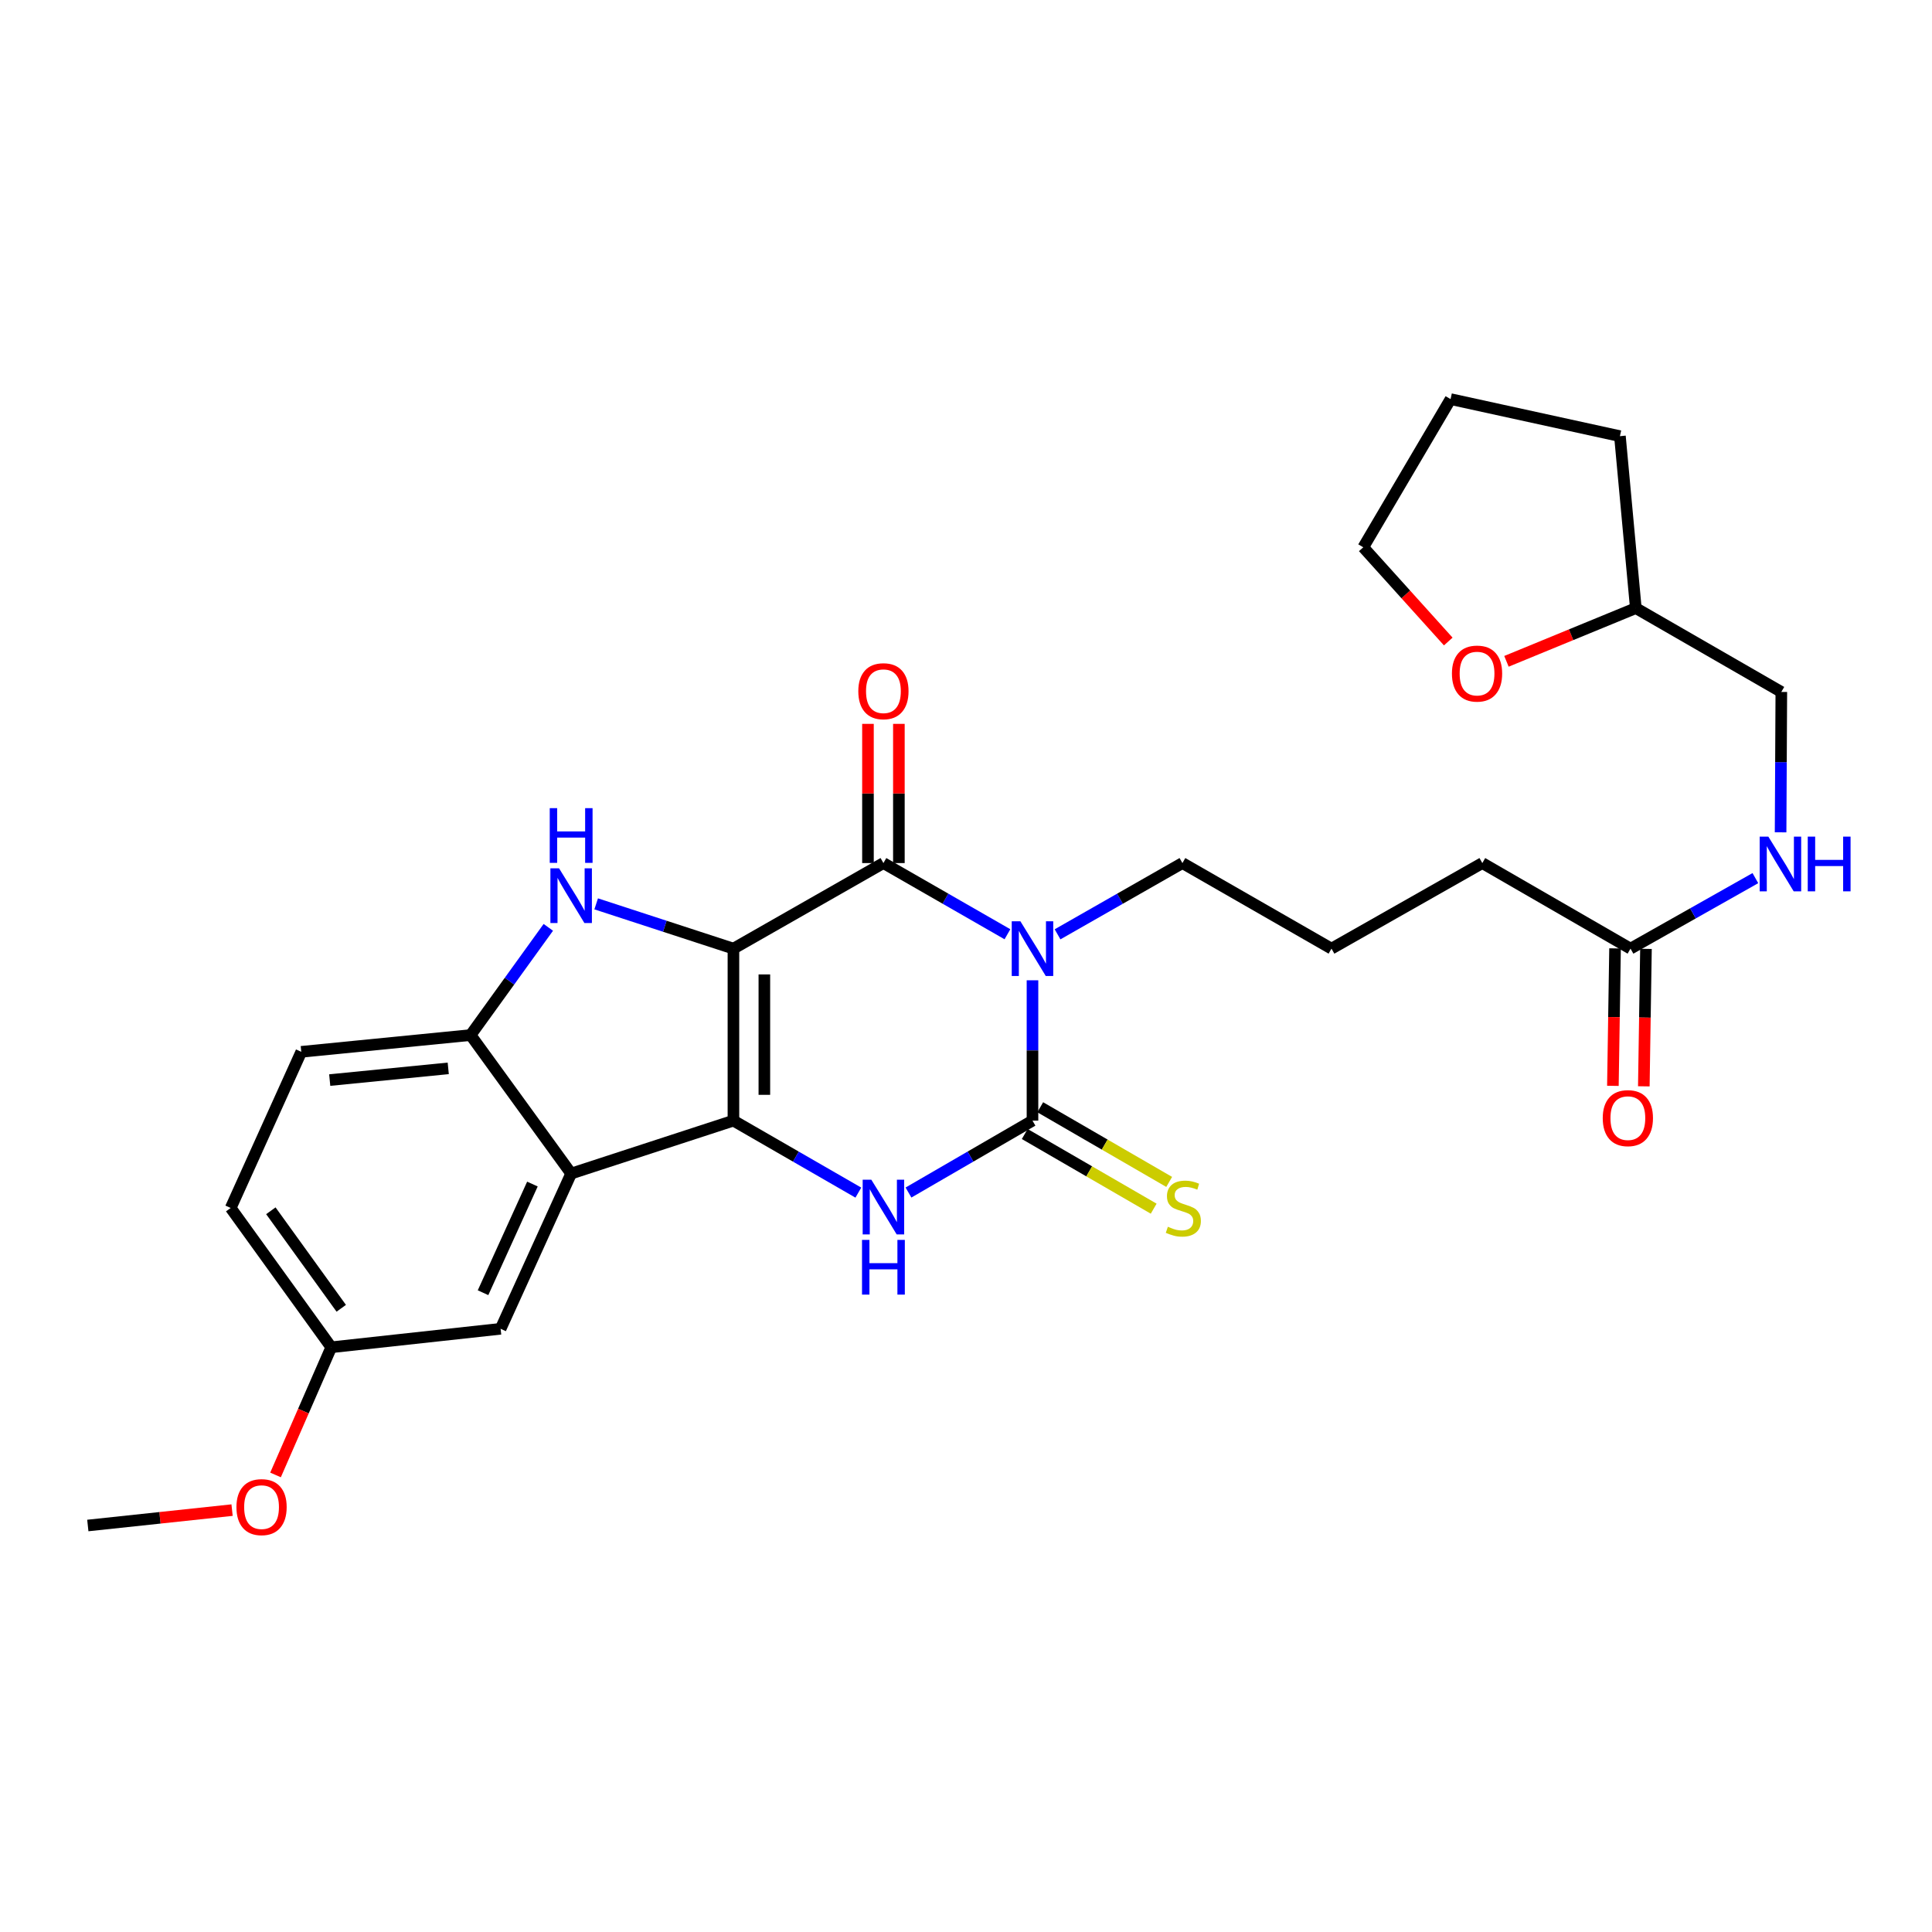 <?xml version='1.0' encoding='iso-8859-1'?>
<svg version='1.1' baseProfile='full'
              xmlns='http://www.w3.org/2000/svg'
                      xmlns:rdkit='http://www.rdkit.org/xml'
                      xmlns:xlink='http://www.w3.org/1999/xlink'
                  xml:space='preserve'
width='1000px' height='1000px' viewBox='0 0 1000 1000'>
<!-- END OF HEADER -->
<rect style='opacity:1.0;fill:#FFFFFF;stroke:none' width='1000' height='1000' x='0' y='0'> </rect>
<path class='bond-0' d='M 379.623,491.01 L 379.623,580.037' style='fill:none;fill-rule:evenodd;stroke:#000000;stroke-width:6px;stroke-linecap:butt;stroke-linejoin:miter;stroke-opacity:1' />
<path class='bond-0' d='M 395.63,504.364 L 395.63,566.683' style='fill:none;fill-rule:evenodd;stroke:#000000;stroke-width:6px;stroke-linecap:butt;stroke-linejoin:miter;stroke-opacity:1' />
<path class='bond-2' d='M 379.623,491.01 L 457.258,446.724' style='fill:none;fill-rule:evenodd;stroke:#000000;stroke-width:6px;stroke-linecap:butt;stroke-linejoin:miter;stroke-opacity:1' />
<path class='bond-5' d='M 379.623,491.01 L 344.101,479.423' style='fill:none;fill-rule:evenodd;stroke:#000000;stroke-width:6px;stroke-linecap:butt;stroke-linejoin:miter;stroke-opacity:1' />
<path class='bond-5' d='M 344.101,479.423 L 308.578,467.835' style='fill:none;fill-rule:evenodd;stroke:#0000FF;stroke-width:6px;stroke-linecap:butt;stroke-linejoin:miter;stroke-opacity:1' />
<path class='bond-4' d='M 379.623,580.037 L 411.95,598.667' style='fill:none;fill-rule:evenodd;stroke:#000000;stroke-width:6px;stroke-linecap:butt;stroke-linejoin:miter;stroke-opacity:1' />
<path class='bond-4' d='M 411.95,598.667 L 444.278,617.297' style='fill:none;fill-rule:evenodd;stroke:#0000FF;stroke-width:6px;stroke-linecap:butt;stroke-linejoin:miter;stroke-opacity:1' />
<path class='bond-6' d='M 379.623,580.037 L 295.629,607.436' style='fill:none;fill-rule:evenodd;stroke:#000000;stroke-width:6px;stroke-linecap:butt;stroke-linejoin:miter;stroke-opacity:1' />
<path class='bond-1' d='M 521.449,483.569 L 489.353,465.146' style='fill:none;fill-rule:evenodd;stroke:#0000FF;stroke-width:6px;stroke-linecap:butt;stroke-linejoin:miter;stroke-opacity:1' />
<path class='bond-1' d='M 489.353,465.146 L 457.258,446.724' style='fill:none;fill-rule:evenodd;stroke:#000000;stroke-width:6px;stroke-linecap:butt;stroke-linejoin:miter;stroke-opacity:1' />
<path class='bond-3' d='M 534.413,507.396 L 534.413,543.716' style='fill:none;fill-rule:evenodd;stroke:#0000FF;stroke-width:6px;stroke-linecap:butt;stroke-linejoin:miter;stroke-opacity:1' />
<path class='bond-3' d='M 534.413,543.716 L 534.413,580.037' style='fill:none;fill-rule:evenodd;stroke:#000000;stroke-width:6px;stroke-linecap:butt;stroke-linejoin:miter;stroke-opacity:1' />
<path class='bond-15' d='M 547.386,483.607 L 579.704,465.165' style='fill:none;fill-rule:evenodd;stroke:#0000FF;stroke-width:6px;stroke-linecap:butt;stroke-linejoin:miter;stroke-opacity:1' />
<path class='bond-15' d='M 579.704,465.165 L 612.021,446.724' style='fill:none;fill-rule:evenodd;stroke:#000000;stroke-width:6px;stroke-linecap:butt;stroke-linejoin:miter;stroke-opacity:1' />
<path class='bond-9' d='M 465.261,446.724 L 465.261,410.699' style='fill:none;fill-rule:evenodd;stroke:#000000;stroke-width:6px;stroke-linecap:butt;stroke-linejoin:miter;stroke-opacity:1' />
<path class='bond-9' d='M 465.261,410.699 L 465.261,374.674' style='fill:none;fill-rule:evenodd;stroke:#FF0000;stroke-width:6px;stroke-linecap:butt;stroke-linejoin:miter;stroke-opacity:1' />
<path class='bond-9' d='M 449.254,446.724 L 449.254,410.699' style='fill:none;fill-rule:evenodd;stroke:#000000;stroke-width:6px;stroke-linecap:butt;stroke-linejoin:miter;stroke-opacity:1' />
<path class='bond-9' d='M 449.254,410.699 L 449.254,374.674' style='fill:none;fill-rule:evenodd;stroke:#FF0000;stroke-width:6px;stroke-linecap:butt;stroke-linejoin:miter;stroke-opacity:1' />
<path class='bond-8' d='M 530.402,586.963 L 563.774,606.287' style='fill:none;fill-rule:evenodd;stroke:#000000;stroke-width:6px;stroke-linecap:butt;stroke-linejoin:miter;stroke-opacity:1' />
<path class='bond-8' d='M 563.774,606.287 L 597.146,625.611' style='fill:none;fill-rule:evenodd;stroke:#CCCC00;stroke-width:6px;stroke-linecap:butt;stroke-linejoin:miter;stroke-opacity:1' />
<path class='bond-8' d='M 538.423,573.111 L 571.795,592.435' style='fill:none;fill-rule:evenodd;stroke:#000000;stroke-width:6px;stroke-linecap:butt;stroke-linejoin:miter;stroke-opacity:1' />
<path class='bond-8' d='M 571.795,592.435 L 605.167,611.758' style='fill:none;fill-rule:evenodd;stroke:#CCCC00;stroke-width:6px;stroke-linecap:butt;stroke-linejoin:miter;stroke-opacity:1' />
<path class='bond-29' d='M 534.413,580.037 L 502.32,598.647' style='fill:none;fill-rule:evenodd;stroke:#000000;stroke-width:6px;stroke-linecap:butt;stroke-linejoin:miter;stroke-opacity:1' />
<path class='bond-29' d='M 502.32,598.647 L 470.228,617.256' style='fill:none;fill-rule:evenodd;stroke:#0000FF;stroke-width:6px;stroke-linecap:butt;stroke-linejoin:miter;stroke-opacity:1' />
<path class='bond-7' d='M 283.808,479.995 L 263.694,507.873' style='fill:none;fill-rule:evenodd;stroke:#0000FF;stroke-width:6px;stroke-linecap:butt;stroke-linejoin:miter;stroke-opacity:1' />
<path class='bond-7' d='M 263.694,507.873 L 243.579,535.75' style='fill:none;fill-rule:evenodd;stroke:#000000;stroke-width:6px;stroke-linecap:butt;stroke-linejoin:miter;stroke-opacity:1' />
<path class='bond-10' d='M 295.629,607.436 L 259.115,687.783' style='fill:none;fill-rule:evenodd;stroke:#000000;stroke-width:6px;stroke-linecap:butt;stroke-linejoin:miter;stroke-opacity:1' />
<path class='bond-10' d='M 275.579,612.865 L 250.019,669.108' style='fill:none;fill-rule:evenodd;stroke:#000000;stroke-width:6px;stroke-linecap:butt;stroke-linejoin:miter;stroke-opacity:1' />
<path class='bond-28' d='M 295.629,607.436 L 243.579,535.75' style='fill:none;fill-rule:evenodd;stroke:#000000;stroke-width:6px;stroke-linecap:butt;stroke-linejoin:miter;stroke-opacity:1' />
<path class='bond-13' d='M 243.579,535.75 L 155.94,544.421' style='fill:none;fill-rule:evenodd;stroke:#000000;stroke-width:6px;stroke-linecap:butt;stroke-linejoin:miter;stroke-opacity:1' />
<path class='bond-13' d='M 232.009,552.98 L 170.662,559.05' style='fill:none;fill-rule:evenodd;stroke:#000000;stroke-width:6px;stroke-linecap:butt;stroke-linejoin:miter;stroke-opacity:1' />
<path class='bond-17' d='M 259.115,687.783 L 171.458,697.352' style='fill:none;fill-rule:evenodd;stroke:#000000;stroke-width:6px;stroke-linecap:butt;stroke-linejoin:miter;stroke-opacity:1' />
<path class='bond-11' d='M 843.948,491.01 L 767.246,446.724' style='fill:none;fill-rule:evenodd;stroke:#000000;stroke-width:6px;stroke-linecap:butt;stroke-linejoin:miter;stroke-opacity:1' />
<path class='bond-12' d='M 843.948,491.01 L 876.263,472.764' style='fill:none;fill-rule:evenodd;stroke:#000000;stroke-width:6px;stroke-linecap:butt;stroke-linejoin:miter;stroke-opacity:1' />
<path class='bond-12' d='M 876.263,472.764 L 908.579,454.517' style='fill:none;fill-rule:evenodd;stroke:#0000FF;stroke-width:6px;stroke-linecap:butt;stroke-linejoin:miter;stroke-opacity:1' />
<path class='bond-14' d='M 835.945,490.885 L 835.389,526.458' style='fill:none;fill-rule:evenodd;stroke:#000000;stroke-width:6px;stroke-linecap:butt;stroke-linejoin:miter;stroke-opacity:1' />
<path class='bond-14' d='M 835.389,526.458 L 834.833,562.031' style='fill:none;fill-rule:evenodd;stroke:#FF0000;stroke-width:6px;stroke-linecap:butt;stroke-linejoin:miter;stroke-opacity:1' />
<path class='bond-14' d='M 851.95,491.135 L 851.394,526.708' style='fill:none;fill-rule:evenodd;stroke:#000000;stroke-width:6px;stroke-linecap:butt;stroke-linejoin:miter;stroke-opacity:1' />
<path class='bond-14' d='M 851.394,526.708 L 850.839,562.281' style='fill:none;fill-rule:evenodd;stroke:#FF0000;stroke-width:6px;stroke-linecap:butt;stroke-linejoin:miter;stroke-opacity:1' />
<path class='bond-18' d='M 921.632,430.809 L 921.821,394.48' style='fill:none;fill-rule:evenodd;stroke:#0000FF;stroke-width:6px;stroke-linecap:butt;stroke-linejoin:miter;stroke-opacity:1' />
<path class='bond-18' d='M 921.821,394.48 L 922.009,358.15' style='fill:none;fill-rule:evenodd;stroke:#000000;stroke-width:6px;stroke-linecap:butt;stroke-linejoin:miter;stroke-opacity:1' />
<path class='bond-19' d='M 155.94,544.421 L 119.408,625.248' style='fill:none;fill-rule:evenodd;stroke:#000000;stroke-width:6px;stroke-linecap:butt;stroke-linejoin:miter;stroke-opacity:1' />
<path class='bond-22' d='M 612.021,446.724 L 689.176,491.01' style='fill:none;fill-rule:evenodd;stroke:#000000;stroke-width:6px;stroke-linecap:butt;stroke-linejoin:miter;stroke-opacity:1' />
<path class='bond-16' d='M 779.738,342.303 L 813.217,328.532' style='fill:none;fill-rule:evenodd;stroke:#FF0000;stroke-width:6px;stroke-linecap:butt;stroke-linejoin:miter;stroke-opacity:1' />
<path class='bond-16' d='M 813.217,328.532 L 846.695,314.762' style='fill:none;fill-rule:evenodd;stroke:#000000;stroke-width:6px;stroke-linecap:butt;stroke-linejoin:miter;stroke-opacity:1' />
<path class='bond-24' d='M 749.618,332.046 L 727.623,307.659' style='fill:none;fill-rule:evenodd;stroke:#FF0000;stroke-width:6px;stroke-linecap:butt;stroke-linejoin:miter;stroke-opacity:1' />
<path class='bond-24' d='M 727.623,307.659 L 705.627,283.272' style='fill:none;fill-rule:evenodd;stroke:#000000;stroke-width:6px;stroke-linecap:butt;stroke-linejoin:miter;stroke-opacity:1' />
<path class='bond-21' d='M 171.458,697.352 L 157.036,730.39' style='fill:none;fill-rule:evenodd;stroke:#000000;stroke-width:6px;stroke-linecap:butt;stroke-linejoin:miter;stroke-opacity:1' />
<path class='bond-21' d='M 157.036,730.39 L 142.615,763.428' style='fill:none;fill-rule:evenodd;stroke:#FF0000;stroke-width:6px;stroke-linecap:butt;stroke-linejoin:miter;stroke-opacity:1' />
<path class='bond-30' d='M 171.458,697.352 L 119.408,625.248' style='fill:none;fill-rule:evenodd;stroke:#000000;stroke-width:6px;stroke-linecap:butt;stroke-linejoin:miter;stroke-opacity:1' />
<path class='bond-30' d='M 176.629,677.167 L 140.194,626.695' style='fill:none;fill-rule:evenodd;stroke:#000000;stroke-width:6px;stroke-linecap:butt;stroke-linejoin:miter;stroke-opacity:1' />
<path class='bond-20' d='M 922.009,358.15 L 846.695,314.762' style='fill:none;fill-rule:evenodd;stroke:#000000;stroke-width:6px;stroke-linecap:butt;stroke-linejoin:miter;stroke-opacity:1' />
<path class='bond-26' d='M 846.695,314.762 L 838.47,225.753' style='fill:none;fill-rule:evenodd;stroke:#000000;stroke-width:6px;stroke-linecap:butt;stroke-linejoin:miter;stroke-opacity:1' />
<path class='bond-25' d='M 120.119,781.631 L 82.787,785.615' style='fill:none;fill-rule:evenodd;stroke:#FF0000;stroke-width:6px;stroke-linecap:butt;stroke-linejoin:miter;stroke-opacity:1' />
<path class='bond-25' d='M 82.787,785.615 L 45.455,789.598' style='fill:none;fill-rule:evenodd;stroke:#000000;stroke-width:6px;stroke-linecap:butt;stroke-linejoin:miter;stroke-opacity:1' />
<path class='bond-23' d='M 689.176,491.01 L 767.246,446.724' style='fill:none;fill-rule:evenodd;stroke:#000000;stroke-width:6px;stroke-linecap:butt;stroke-linejoin:miter;stroke-opacity:1' />
<path class='bond-31' d='M 705.627,283.272 L 750.812,206.58' style='fill:none;fill-rule:evenodd;stroke:#000000;stroke-width:6px;stroke-linecap:butt;stroke-linejoin:miter;stroke-opacity:1' />
<path class='bond-27' d='M 838.47,225.753 L 750.812,206.58' style='fill:none;fill-rule:evenodd;stroke:#000000;stroke-width:6px;stroke-linecap:butt;stroke-linejoin:miter;stroke-opacity:1' />
<path  class='atom-2' d='M 528.153 476.85
L 537.433 491.85
Q 538.353 493.33, 539.833 496.01
Q 541.313 498.69, 541.393 498.85
L 541.393 476.85
L 545.153 476.85
L 545.153 505.17
L 541.273 505.17
L 531.313 488.77
Q 530.153 486.85, 528.913 484.65
Q 527.713 482.45, 527.353 481.77
L 527.353 505.17
L 523.673 505.17
L 523.673 476.85
L 528.153 476.85
' fill='#0000FF'/>
<path  class='atom-5' d='M 450.998 610.617
L 460.278 625.617
Q 461.198 627.097, 462.678 629.777
Q 464.158 632.457, 464.238 632.617
L 464.238 610.617
L 467.998 610.617
L 467.998 638.937
L 464.118 638.937
L 454.158 622.537
Q 452.998 620.617, 451.758 618.417
Q 450.558 616.217, 450.198 615.537
L 450.198 638.937
L 446.518 638.937
L 446.518 610.617
L 450.998 610.617
' fill='#0000FF'/>
<path  class='atom-5' d='M 446.178 641.769
L 450.018 641.769
L 450.018 653.809
L 464.498 653.809
L 464.498 641.769
L 468.338 641.769
L 468.338 670.089
L 464.498 670.089
L 464.498 657.009
L 450.018 657.009
L 450.018 670.089
L 446.178 670.089
L 446.178 641.769
' fill='#0000FF'/>
<path  class='atom-6' d='M 289.369 449.451
L 298.649 464.451
Q 299.569 465.931, 301.049 468.611
Q 302.529 471.291, 302.609 471.451
L 302.609 449.451
L 306.369 449.451
L 306.369 477.771
L 302.489 477.771
L 292.529 461.371
Q 291.369 459.451, 290.129 457.251
Q 288.929 455.051, 288.569 454.371
L 288.569 477.771
L 284.889 477.771
L 284.889 449.451
L 289.369 449.451
' fill='#0000FF'/>
<path  class='atom-6' d='M 284.549 418.299
L 288.389 418.299
L 288.389 430.339
L 302.869 430.339
L 302.869 418.299
L 306.709 418.299
L 306.709 446.619
L 302.869 446.619
L 302.869 433.539
L 288.389 433.539
L 288.389 446.619
L 284.549 446.619
L 284.549 418.299
' fill='#0000FF'/>
<path  class='atom-9' d='M 604.492 634.968
Q 604.812 635.088, 606.132 635.648
Q 607.452 636.208, 608.892 636.568
Q 610.372 636.888, 611.812 636.888
Q 614.492 636.888, 616.052 635.608
Q 617.612 634.288, 617.612 632.008
Q 617.612 630.448, 616.812 629.488
Q 616.052 628.528, 614.852 628.008
Q 613.652 627.488, 611.652 626.888
Q 609.132 626.128, 607.612 625.408
Q 606.132 624.688, 605.052 623.168
Q 604.012 621.648, 604.012 619.088
Q 604.012 615.528, 606.412 613.328
Q 608.852 611.128, 613.652 611.128
Q 616.932 611.128, 620.652 612.688
L 619.732 615.768
Q 616.332 614.368, 613.772 614.368
Q 611.012 614.368, 609.492 615.528
Q 607.972 616.648, 608.012 618.608
Q 608.012 620.128, 608.772 621.048
Q 609.572 621.968, 610.692 622.488
Q 611.852 623.008, 613.772 623.608
Q 616.332 624.408, 617.852 625.208
Q 619.372 626.008, 620.452 627.648
Q 621.572 629.248, 621.572 632.008
Q 621.572 635.928, 618.932 638.048
Q 616.332 640.128, 611.972 640.128
Q 609.452 640.128, 607.532 639.568
Q 605.652 639.048, 603.412 638.128
L 604.492 634.968
' fill='#CCCC00'/>
<path  class='atom-10' d='M 444.258 357.768
Q 444.258 350.968, 447.618 347.168
Q 450.978 343.368, 457.258 343.368
Q 463.538 343.368, 466.898 347.168
Q 470.258 350.968, 470.258 357.768
Q 470.258 364.648, 466.858 368.568
Q 463.458 372.448, 457.258 372.448
Q 451.018 372.448, 447.618 368.568
Q 444.258 364.688, 444.258 357.768
M 457.258 369.248
Q 461.578 369.248, 463.898 366.368
Q 466.258 363.448, 466.258 357.768
Q 466.258 352.208, 463.898 349.408
Q 461.578 346.568, 457.258 346.568
Q 452.938 346.568, 450.578 349.368
Q 448.258 352.168, 448.258 357.768
Q 448.258 363.488, 450.578 366.368
Q 452.938 369.248, 457.258 369.248
' fill='#FF0000'/>
<path  class='atom-13' d='M 915.287 433.035
L 924.567 448.035
Q 925.487 449.515, 926.967 452.195
Q 928.447 454.875, 928.527 455.035
L 928.527 433.035
L 932.287 433.035
L 932.287 461.355
L 928.407 461.355
L 918.447 444.955
Q 917.287 443.035, 916.047 440.835
Q 914.847 438.635, 914.487 437.955
L 914.487 461.355
L 910.807 461.355
L 910.807 433.035
L 915.287 433.035
' fill='#0000FF'/>
<path  class='atom-13' d='M 935.687 433.035
L 939.527 433.035
L 939.527 445.075
L 954.007 445.075
L 954.007 433.035
L 957.847 433.035
L 957.847 461.355
L 954.007 461.355
L 954.007 448.275
L 939.527 448.275
L 939.527 461.355
L 935.687 461.355
L 935.687 433.035
' fill='#0000FF'/>
<path  class='atom-15' d='M 829.578 578.747
Q 829.578 571.947, 832.938 568.147
Q 836.298 564.347, 842.578 564.347
Q 848.858 564.347, 852.218 568.147
Q 855.578 571.947, 855.578 578.747
Q 855.578 585.627, 852.178 589.547
Q 848.778 593.427, 842.578 593.427
Q 836.338 593.427, 832.938 589.547
Q 829.578 585.667, 829.578 578.747
M 842.578 590.227
Q 846.898 590.227, 849.218 587.347
Q 851.578 584.427, 851.578 578.747
Q 851.578 573.187, 849.218 570.387
Q 846.898 567.547, 842.578 567.547
Q 838.258 567.547, 835.898 570.347
Q 833.578 573.147, 833.578 578.747
Q 833.578 584.467, 835.898 587.347
Q 838.258 590.227, 842.578 590.227
' fill='#FF0000'/>
<path  class='atom-17' d='M 751.516 348.644
Q 751.516 341.844, 754.876 338.044
Q 758.236 334.244, 764.516 334.244
Q 770.796 334.244, 774.156 338.044
Q 777.516 341.844, 777.516 348.644
Q 777.516 355.524, 774.116 359.444
Q 770.716 363.324, 764.516 363.324
Q 758.276 363.324, 754.876 359.444
Q 751.516 355.564, 751.516 348.644
M 764.516 360.124
Q 768.836 360.124, 771.156 357.244
Q 773.516 354.324, 773.516 348.644
Q 773.516 343.084, 771.156 340.284
Q 768.836 337.444, 764.516 337.444
Q 760.196 337.444, 757.836 340.244
Q 755.516 343.044, 755.516 348.644
Q 755.516 354.364, 757.836 357.244
Q 760.196 360.124, 764.516 360.124
' fill='#FF0000'/>
<path  class='atom-22' d='M 122.379 780.083
Q 122.379 773.283, 125.739 769.483
Q 129.099 765.683, 135.379 765.683
Q 141.659 765.683, 145.019 769.483
Q 148.379 773.283, 148.379 780.083
Q 148.379 786.963, 144.979 790.883
Q 141.579 794.763, 135.379 794.763
Q 129.139 794.763, 125.739 790.883
Q 122.379 787.003, 122.379 780.083
M 135.379 791.563
Q 139.699 791.563, 142.019 788.683
Q 144.379 785.763, 144.379 780.083
Q 144.379 774.523, 142.019 771.723
Q 139.699 768.883, 135.379 768.883
Q 131.059 768.883, 128.699 771.683
Q 126.379 774.483, 126.379 780.083
Q 126.379 785.803, 128.699 788.683
Q 131.059 791.563, 135.379 791.563
' fill='#FF0000'/>
</svg>
